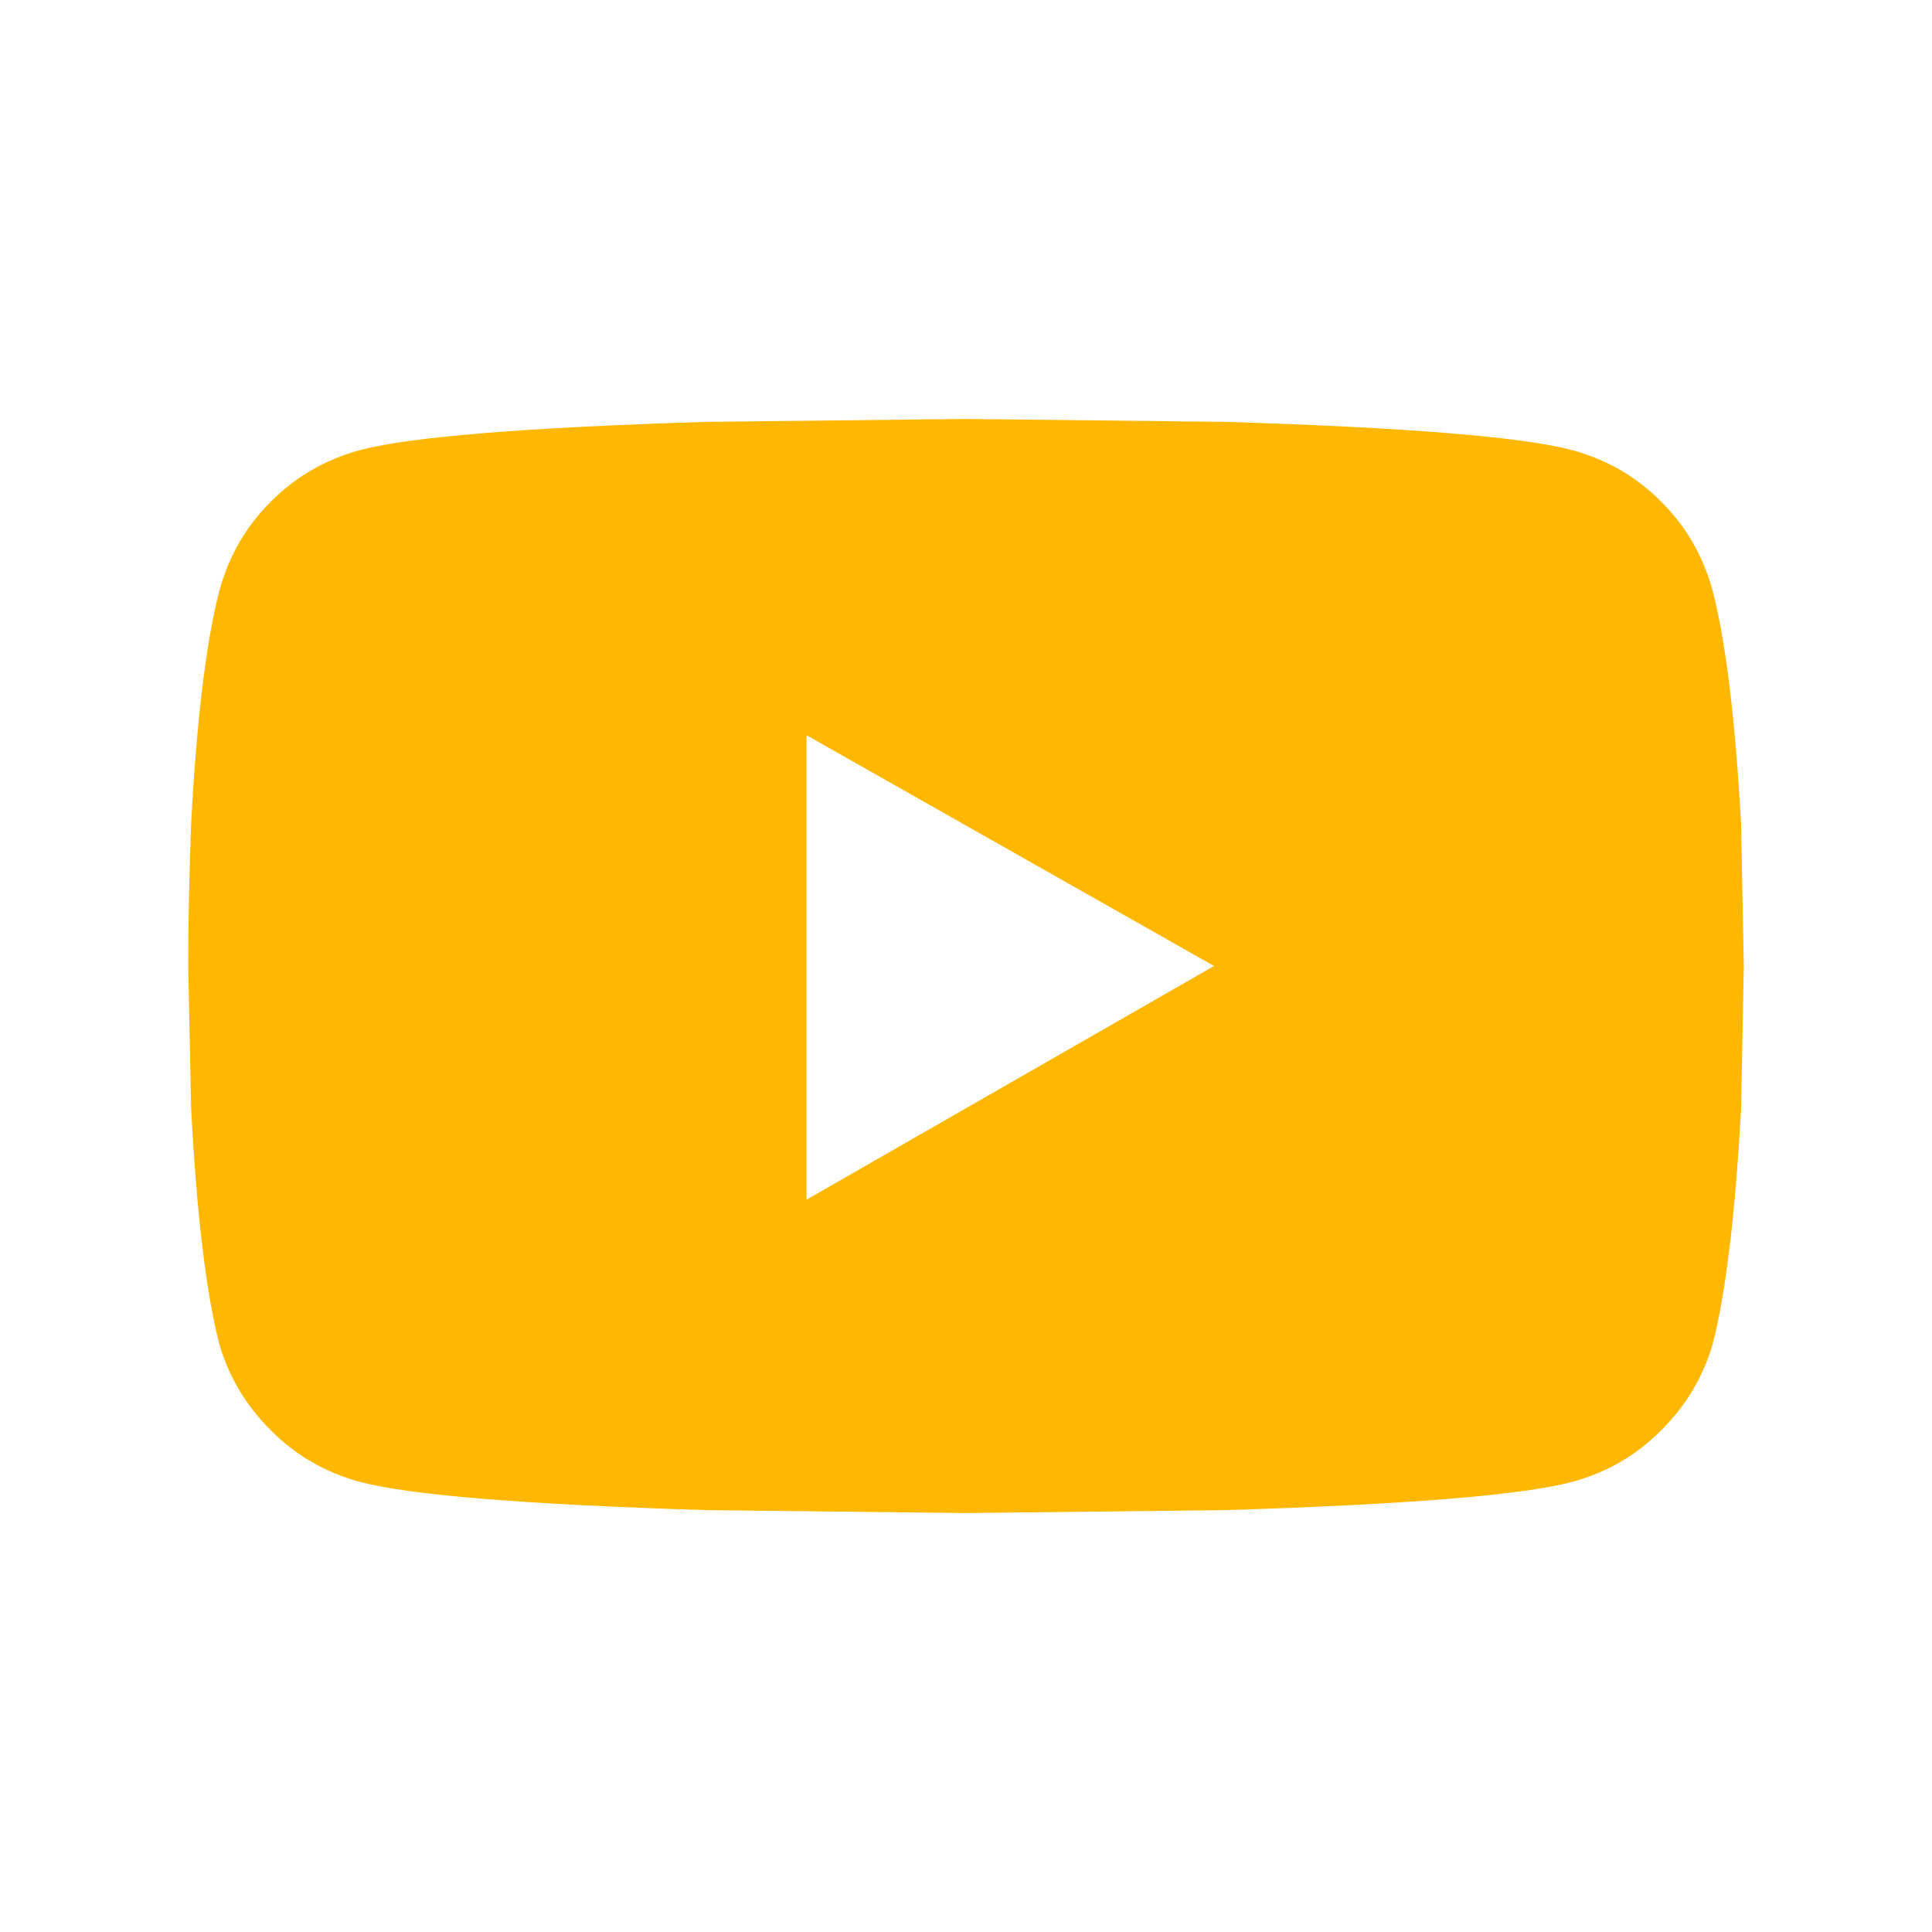 <?xml version="1.0" encoding="UTF-8"?> <!-- Creator: CorelDRAW 2017 --> <svg xmlns="http://www.w3.org/2000/svg" xmlns:xlink="http://www.w3.org/1999/xlink" xml:space="preserve" width="413px" height="413px" style="shape-rendering:geometricPrecision; text-rendering:geometricPrecision; image-rendering:optimizeQuality; fill-rule:evenodd; clip-rule:evenodd" viewBox="0 0 413 413"> <defs> <style type="text/css"> <![CDATA[ .fil0 {fill:#FFB700;fill-rule:nonzero} ]]> </style> </defs> <g id="Слой_x0020_1">  <path class="fil0" d="M366.06 126.1c2.86,10.96 4.89,27.6 6.13,49.94l0.58 30.46 -0.58 30.46c-1.24,22.71 -3.27,39.6 -6.13,50.57 -2.03,6.86 -5.67,12.99 -10.97,18.24 -5.24,5.3 -11.54,8.94 -18.86,10.97 -10.55,2.85 -35.35,4.88 -74.32,6.08l-55.41 0.62 -55.4 -0.62c-38.98,-1.2 -63.78,-3.23 -74.32,-6.08 -7.33,-2.03 -13.62,-5.67 -18.87,-10.97 -5.3,-5.25 -8.94,-11.38 -10.97,-18.24 -2.86,-10.97 -4.89,-27.86 -6.08,-50.57l-0.62 -30.46c0,-8.94 0.2,-19.07 0.62,-30.46 1.19,-22.34 3.22,-38.98 6.08,-49.94 2.03,-7.33 5.67,-13.62 10.97,-18.87 5.25,-5.3 11.54,-8.94 18.87,-10.97 10.54,-2.85 35.34,-4.88 74.32,-6.08l55.4 -0.62 55.41 0.62c38.97,1.2 63.77,3.23 74.32,6.08 7.32,2.03 13.62,5.67 18.86,10.97 5.3,5.25 8.94,11.54 10.97,18.87zm-193.65 130.35l87.11 -49.95 -87.11 -49.33 0 99.28z"></path> </g> </svg> 